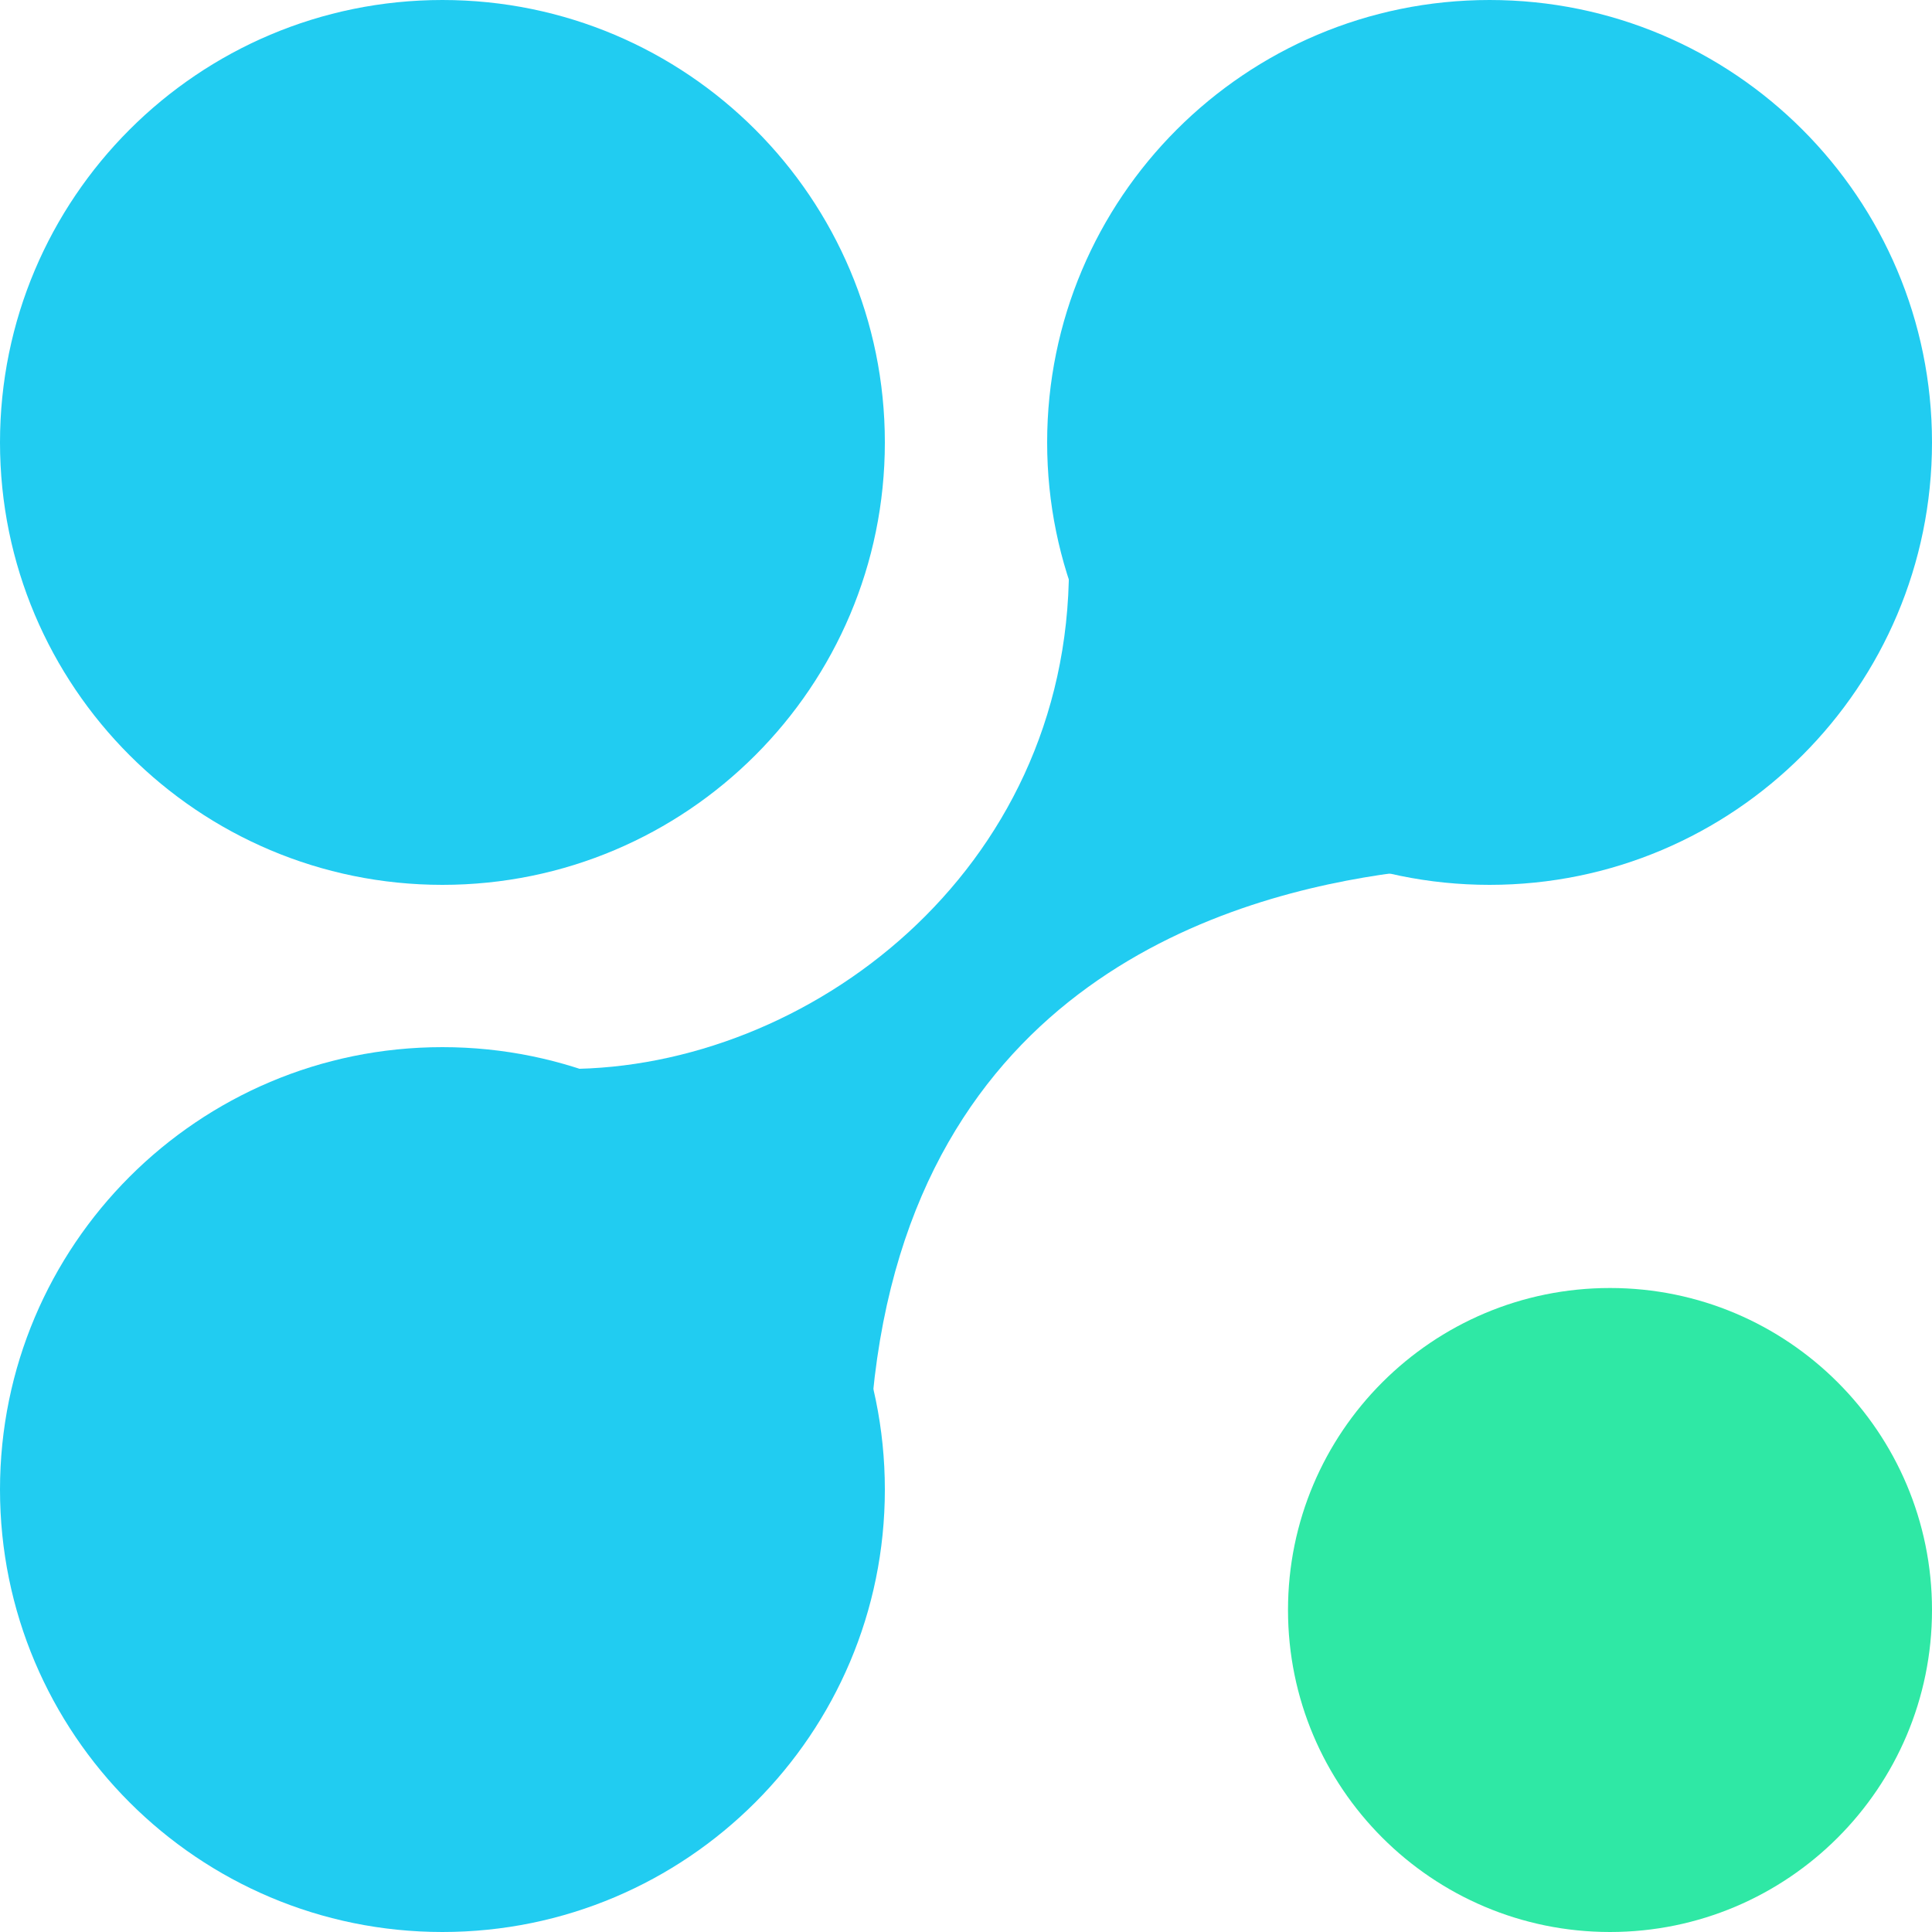 <svg width="24" height="24" viewBox="0 0 24 24" fill="none" xmlns="http://www.w3.org/2000/svg">
<path d="M5.496 10.992C8.531 10.992 10.992 8.531 10.992 5.496C10.992 2.461 8.531 0 5.496 0C2.461 0 0 2.461 0 5.496C0 8.531 2.461 10.992 5.496 10.992Z" fill="#21CCF1"/>
<path d="M18.504 10.992C21.539 10.992 24 8.531 24 5.496C24 2.461 21.539 0 18.504 0C15.469 0 13.008 2.461 13.008 5.496C13.008 8.531 15.469 10.992 18.504 10.992Z" fill="#21CCF1"/>
<path d="M5.496 24C8.531 24 10.992 21.539 10.992 18.504C10.992 15.469 8.531 13.008 5.496 13.008C2.461 13.008 0 15.469 0 18.504C0 21.539 2.461 24 5.496 24Z" fill="#21CCF1"/>
<path d="M20 24C22.209 24 24 22.209 24 20C24 17.791 22.209 16 20 16C17.791 16 16 17.791 16 20C16 22.209 17.791 24 20 24Z" fill="#2FE8A5"/>
<path d="M13.279 7.046C13.279 10.84 10.027 13.279 7.046 13.279L10.84 17.344C11.335 12.195 15.31 11.111 17.344 10.84L13.279 7.046Z" fill="#21CCF1"/>
</svg>
